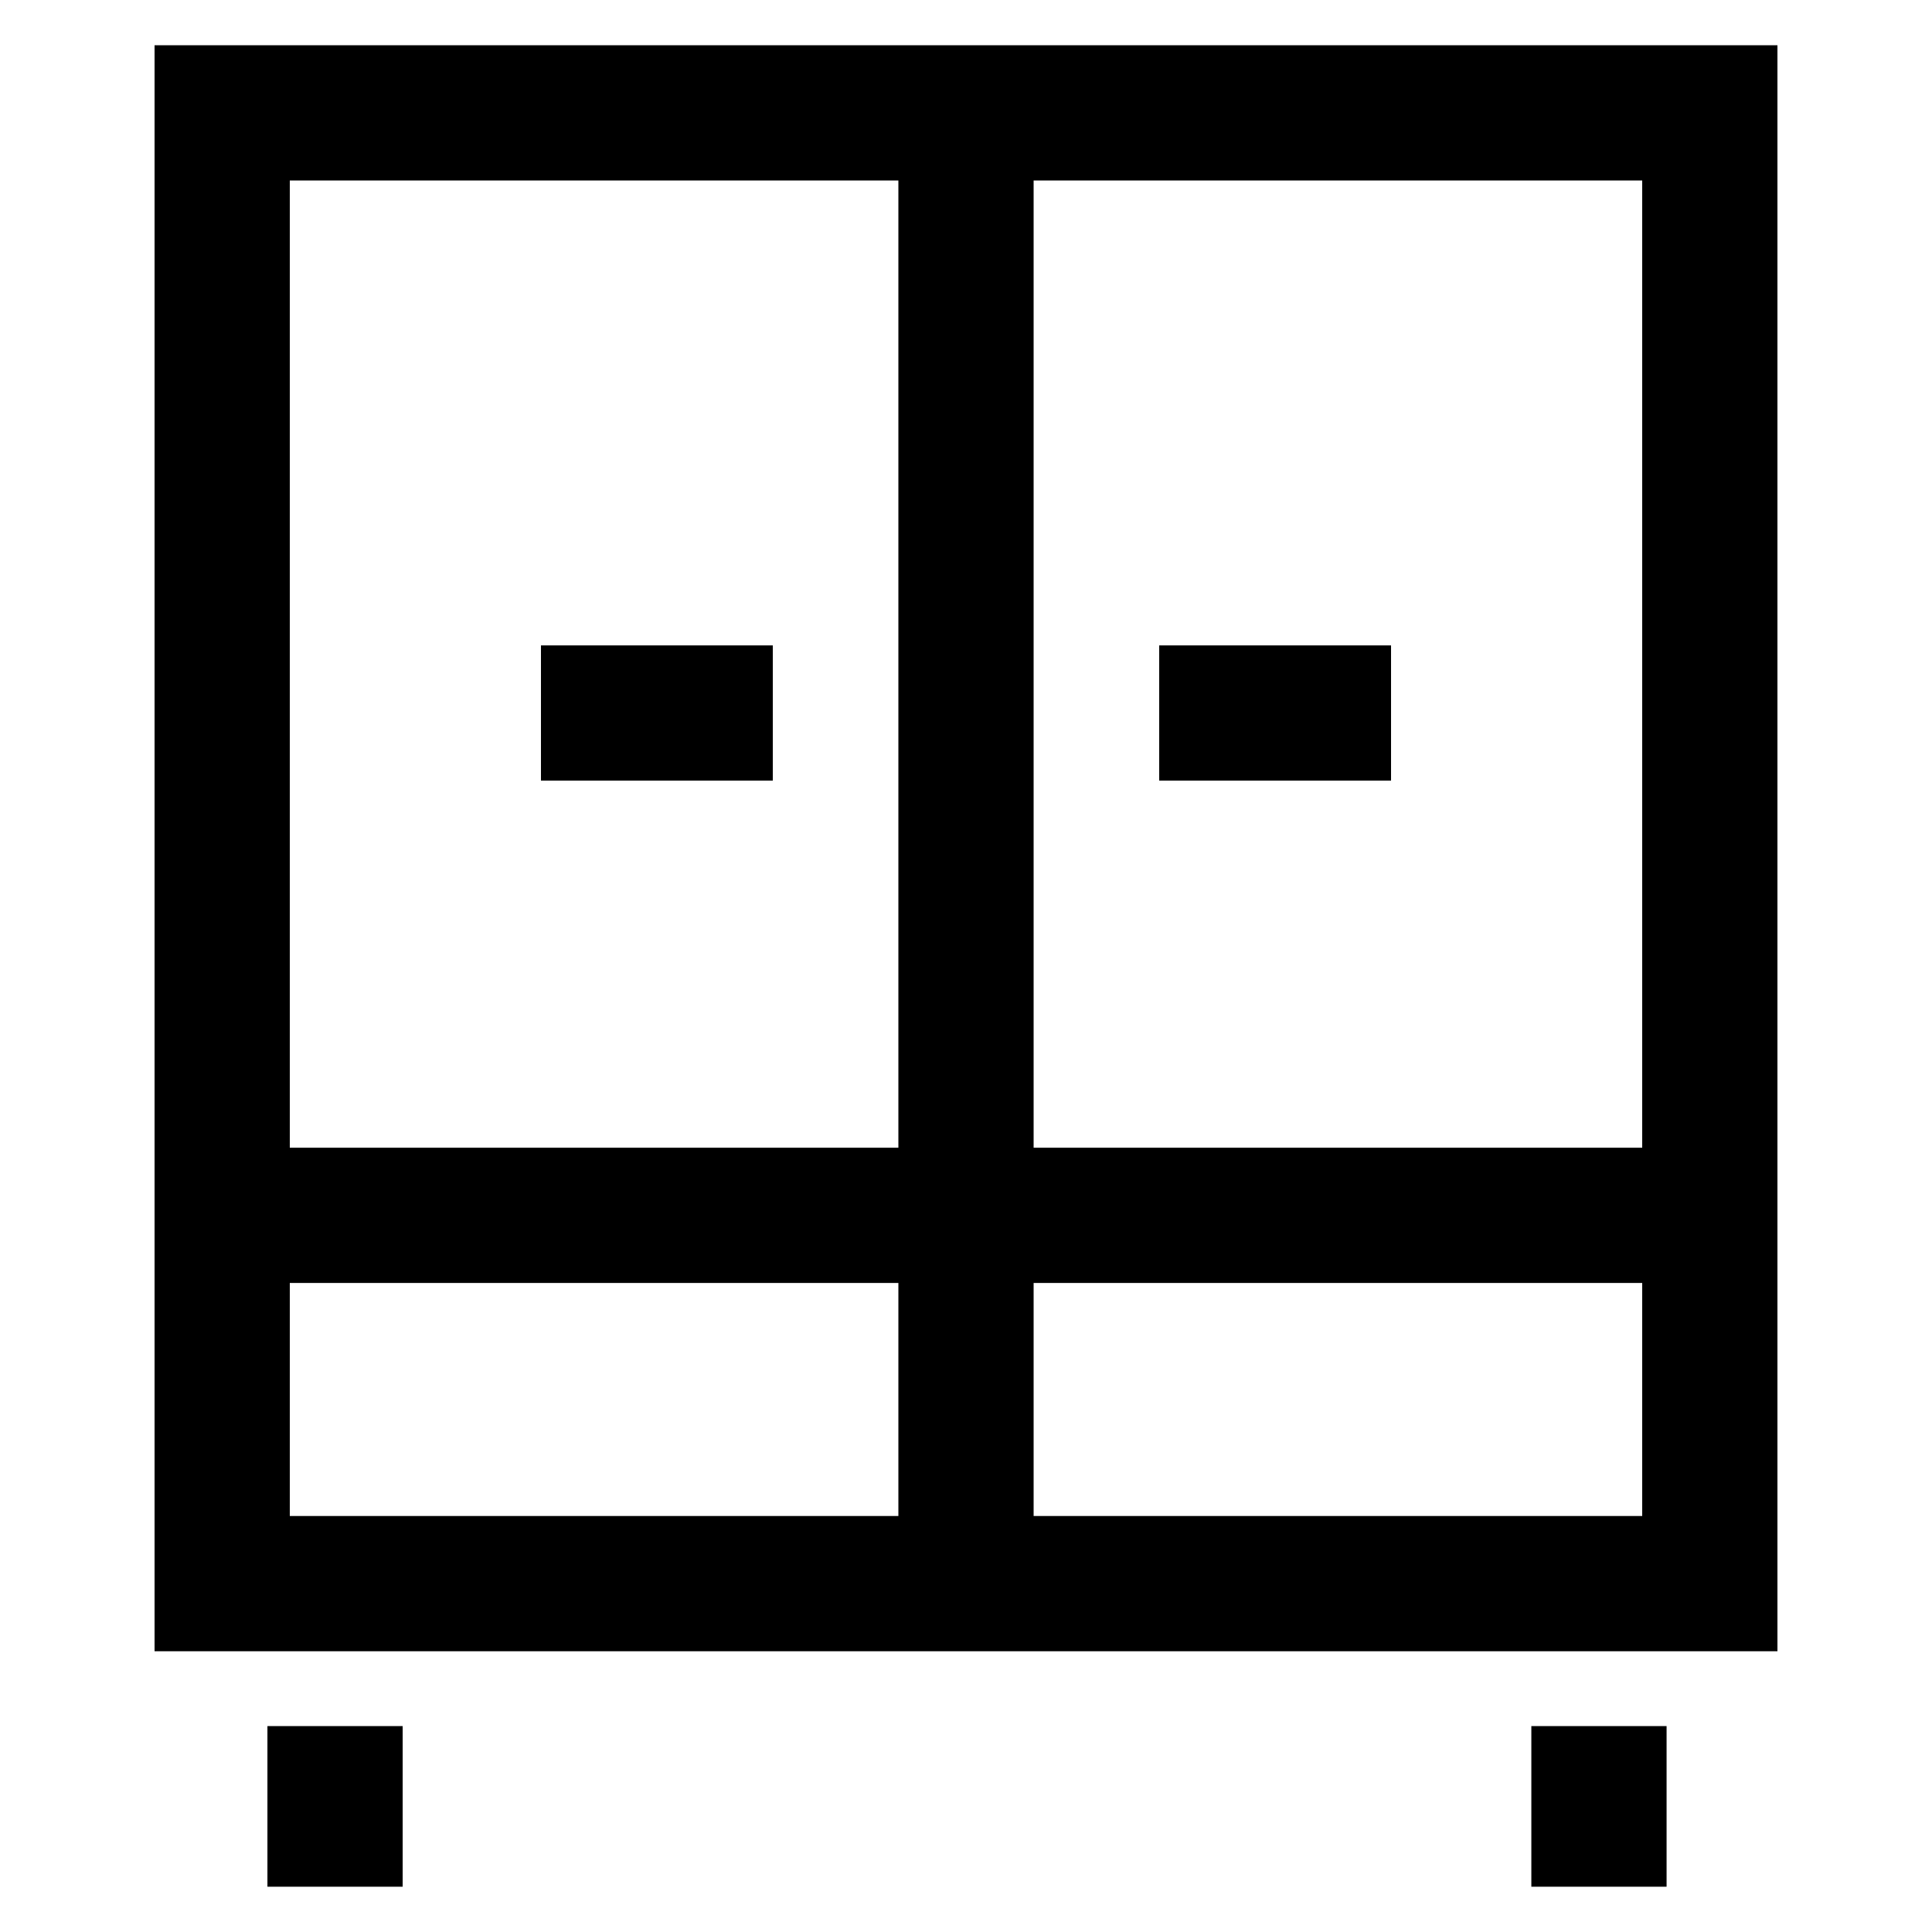 <svg xmlns="http://www.w3.org/2000/svg" xmlns:xlink="http://www.w3.org/1999/xlink" width="50" height="50" viewBox="0 0 50 50">
  <defs>
    <clipPath id="clip-path">
      <rect id="Rectangle_15835" data-name="Rectangle 15835" width="50" height="50" transform="translate(1368 1584)" fill="#fff" stroke="#707070" stroke-width="1"/>
    </clipPath>
  </defs>
  <g id="Mask_Group_25242" data-name="Mask Group 25242" transform="translate(-1368 -1584)" clip-path="url(#clip-path)">
    <g id="Rectangle_15834" data-name="Rectangle 15834" transform="translate(1372 1585.171)" fill="none" stroke="#000" stroke-width="3.5">
      <rect width="42" height="41.563" stroke="none"/>
      <rect x="1.75" y="1.75" width="38.5" height="38.063" fill="none"/>
    </g>
    <line id="Line_1721" data-name="Line 1721" x2="6" transform="translate(1382 1602.453)" fill="none" stroke="#000" stroke-width="3.5"/>
    <line id="Line_1722" data-name="Line 1722" x2="36.925" transform="translate(1374.575 1615.453)" fill="none" stroke="#000" stroke-width="3.5"/>
    <line id="Line_1723" data-name="Line 1723" x2="6" transform="translate(1398 1602.453)" fill="none" stroke="#000" stroke-width="3.5"/>
    <line id="Line_1724" data-name="Line 1724" y2="4.157" transform="translate(1409.381 1628.671)" fill="none" stroke="#000" stroke-width="3.5"/>
    <line id="Line_1725" data-name="Line 1725" y2="4.157" transform="translate(1376.671 1628.671)" fill="none" stroke="#000" stroke-width="3.5"/>
    <line id="Line_1726" data-name="Line 1726" y2="36.899" transform="translate(1393 1587.772)" fill="none" stroke="#000" stroke-width="3.5"/>
  </g>
</svg>
